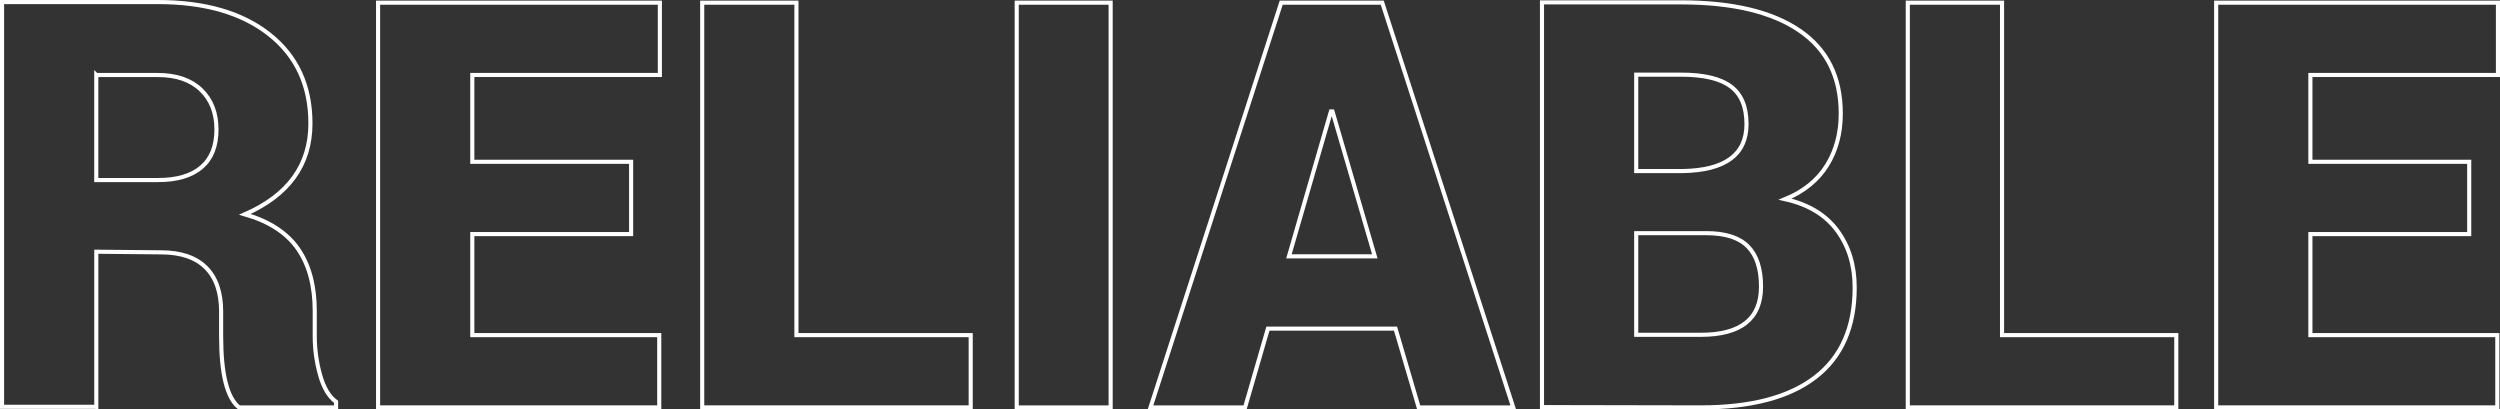 <?xml version="1.0" encoding="UTF-8"?> <svg xmlns="http://www.w3.org/2000/svg" id="Layer_2" width="1216.21" height="199.21" viewBox="0 0 1216.21 199.21"><rect x="0" y="0" width="1216.21" height="199.21" fill="#333333" stroke="none"/><defs><style>.cls-1{fill:none;stroke:#fff;stroke-width:2px;}</style></defs><g id="Layer_1-2"><path class="cls-1" d="m46.84,197.91H1V1h75.76c22.95,0,41.06,5.26,54.34,15.78,13.28,10.52,19.92,24.95,19.92,43.29,0,20.14-10.62,34.87-31.87,44.19,11.82,3.41,20.44,9.02,25.85,16.83,5.41,7.82,8.12,17.89,8.12,30.21v12.33c0,6.21.85,12.43,2.56,18.64,1.7,6.21,4.31,10.62,7.82,13.23v2.71h-47.2c-5.81-4.61-8.72-16.13-8.72-34.57v-12.02c0-9.42-2.48-16.58-7.44-21.49-4.96-4.91-12.25-7.37-21.87-7.37l-31.42-.3v75.46Zm0-161.43v51.11h30.06c9.22,0,16.26-2.08,21.12-6.24,4.86-4.16,7.29-10.27,7.29-18.34s-2.51-14.5-7.51-19.31c-5.01-4.81-12.03-7.21-21.04-7.21h-29.91Z"></path><path class="cls-1" d="m307.03,78.71v35.17h-77.26v49.15h90.94v35.17h-136.78V1.3h137.08v35.17h-91.24v42.24h77.26Z"></path><path class="cls-1" d="m387.45,1.3v161.73h84.78v35.17h-130.62V1.3h45.84Z"></path><path class="cls-1" d="m540.31,1.3v196.91h-45.69V1.3h45.69Z"></path><path class="cls-1" d="m690.17,198.21l-11.27-38.33h-62.08l-11.12,38.33h-46L623.29,1.3h49.15l63.73,196.91h-45.99Zm-42.69-144l-20.44,70.5h41.79l-20.59-70.5h-.75Z"></path><path class="cls-1" d="m750.15,1.15h67.64c24.95,0,44.14,4.56,57.57,13.68,13.43,9.12,20.14,22.6,20.14,40.43,0,9.62-2.25,18.04-6.76,25.25s-11.27,12.68-20.29,16.38c11.22,2.51,19.67,7.59,25.33,15.26,5.66,7.67,8.49,16.91,8.49,27.73,0,19.24-6.37,33.77-19.09,43.59-12.73,9.82-31.32,14.73-55.77,14.73l-77.26-.15V1.15Zm45.84,35.17v46.9h22.7c20.64-.4,30.96-8.02,30.96-22.85,0-8.42-2.55-14.53-7.67-18.34-5.11-3.81-13.18-5.71-24.2-5.71h-21.79Zm34.12,77.11h-34.12v49.45h31.41c19.54,0,29.31-7.82,29.31-23.45,0-8.72-2.13-15.23-6.39-19.54-4.26-4.31-11-6.46-20.22-6.46Z"></path><path class="cls-1" d="m973.96,1.3v161.73h84.77v35.17h-130.62V1.3h45.84Z"></path><path class="cls-1" d="m1201.23,78.71v35.17h-77.26v49.15h90.94v35.17h-136.78V1.3h137.08v35.17h-91.24v42.24h77.26Z"></path></g></svg> 